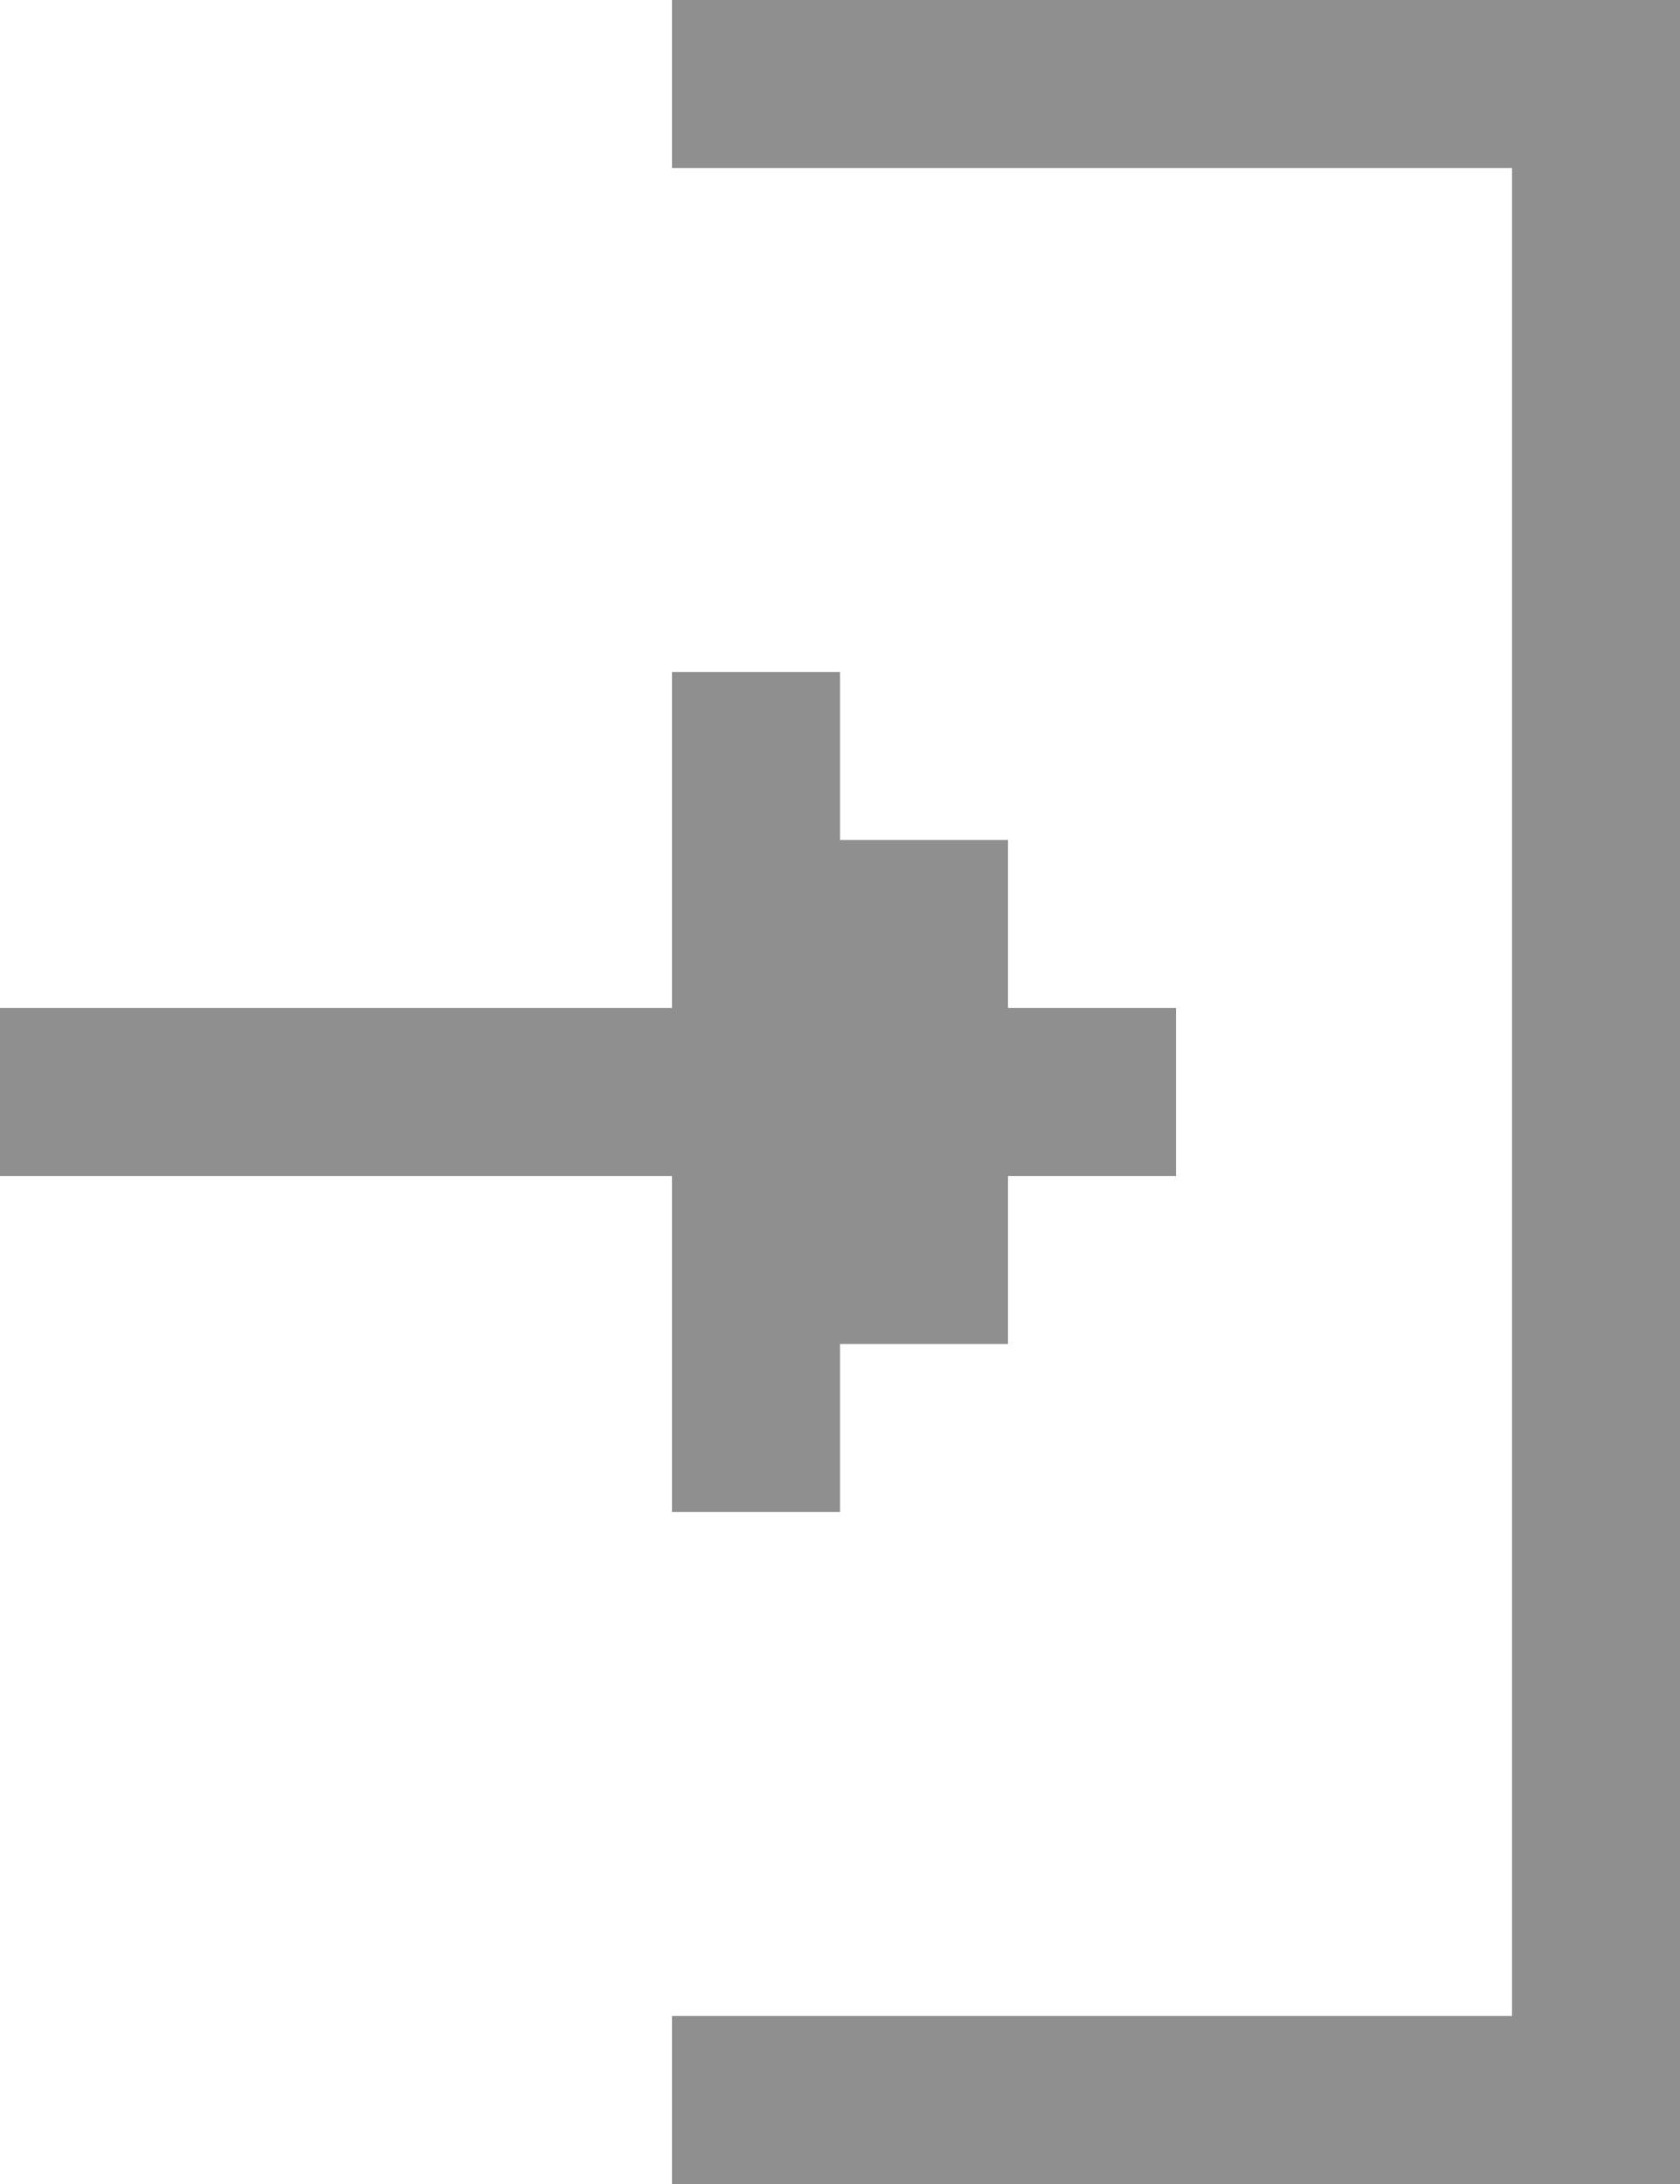 <svg xmlns:sketch="http://www.bohemiancoding.com/sketch/ns" width="10" height="13" viewBox="0 0 10 13"
     xmlns="http://www.w3.org/2000/svg">
    <title>icn_tum_login</title>
    <desc>Created with Sketch.</desc>
    <path d="M7 6h-1v-1h-1v-1h-1v2h-4v1h4v2h1v-1h1v-1h1v-1zm3-6v13h-6v-1h5v-11h-5v-1h6z" sketch:type="MSShapeGroup"
          fill="#8F8F8F"/>
</svg>